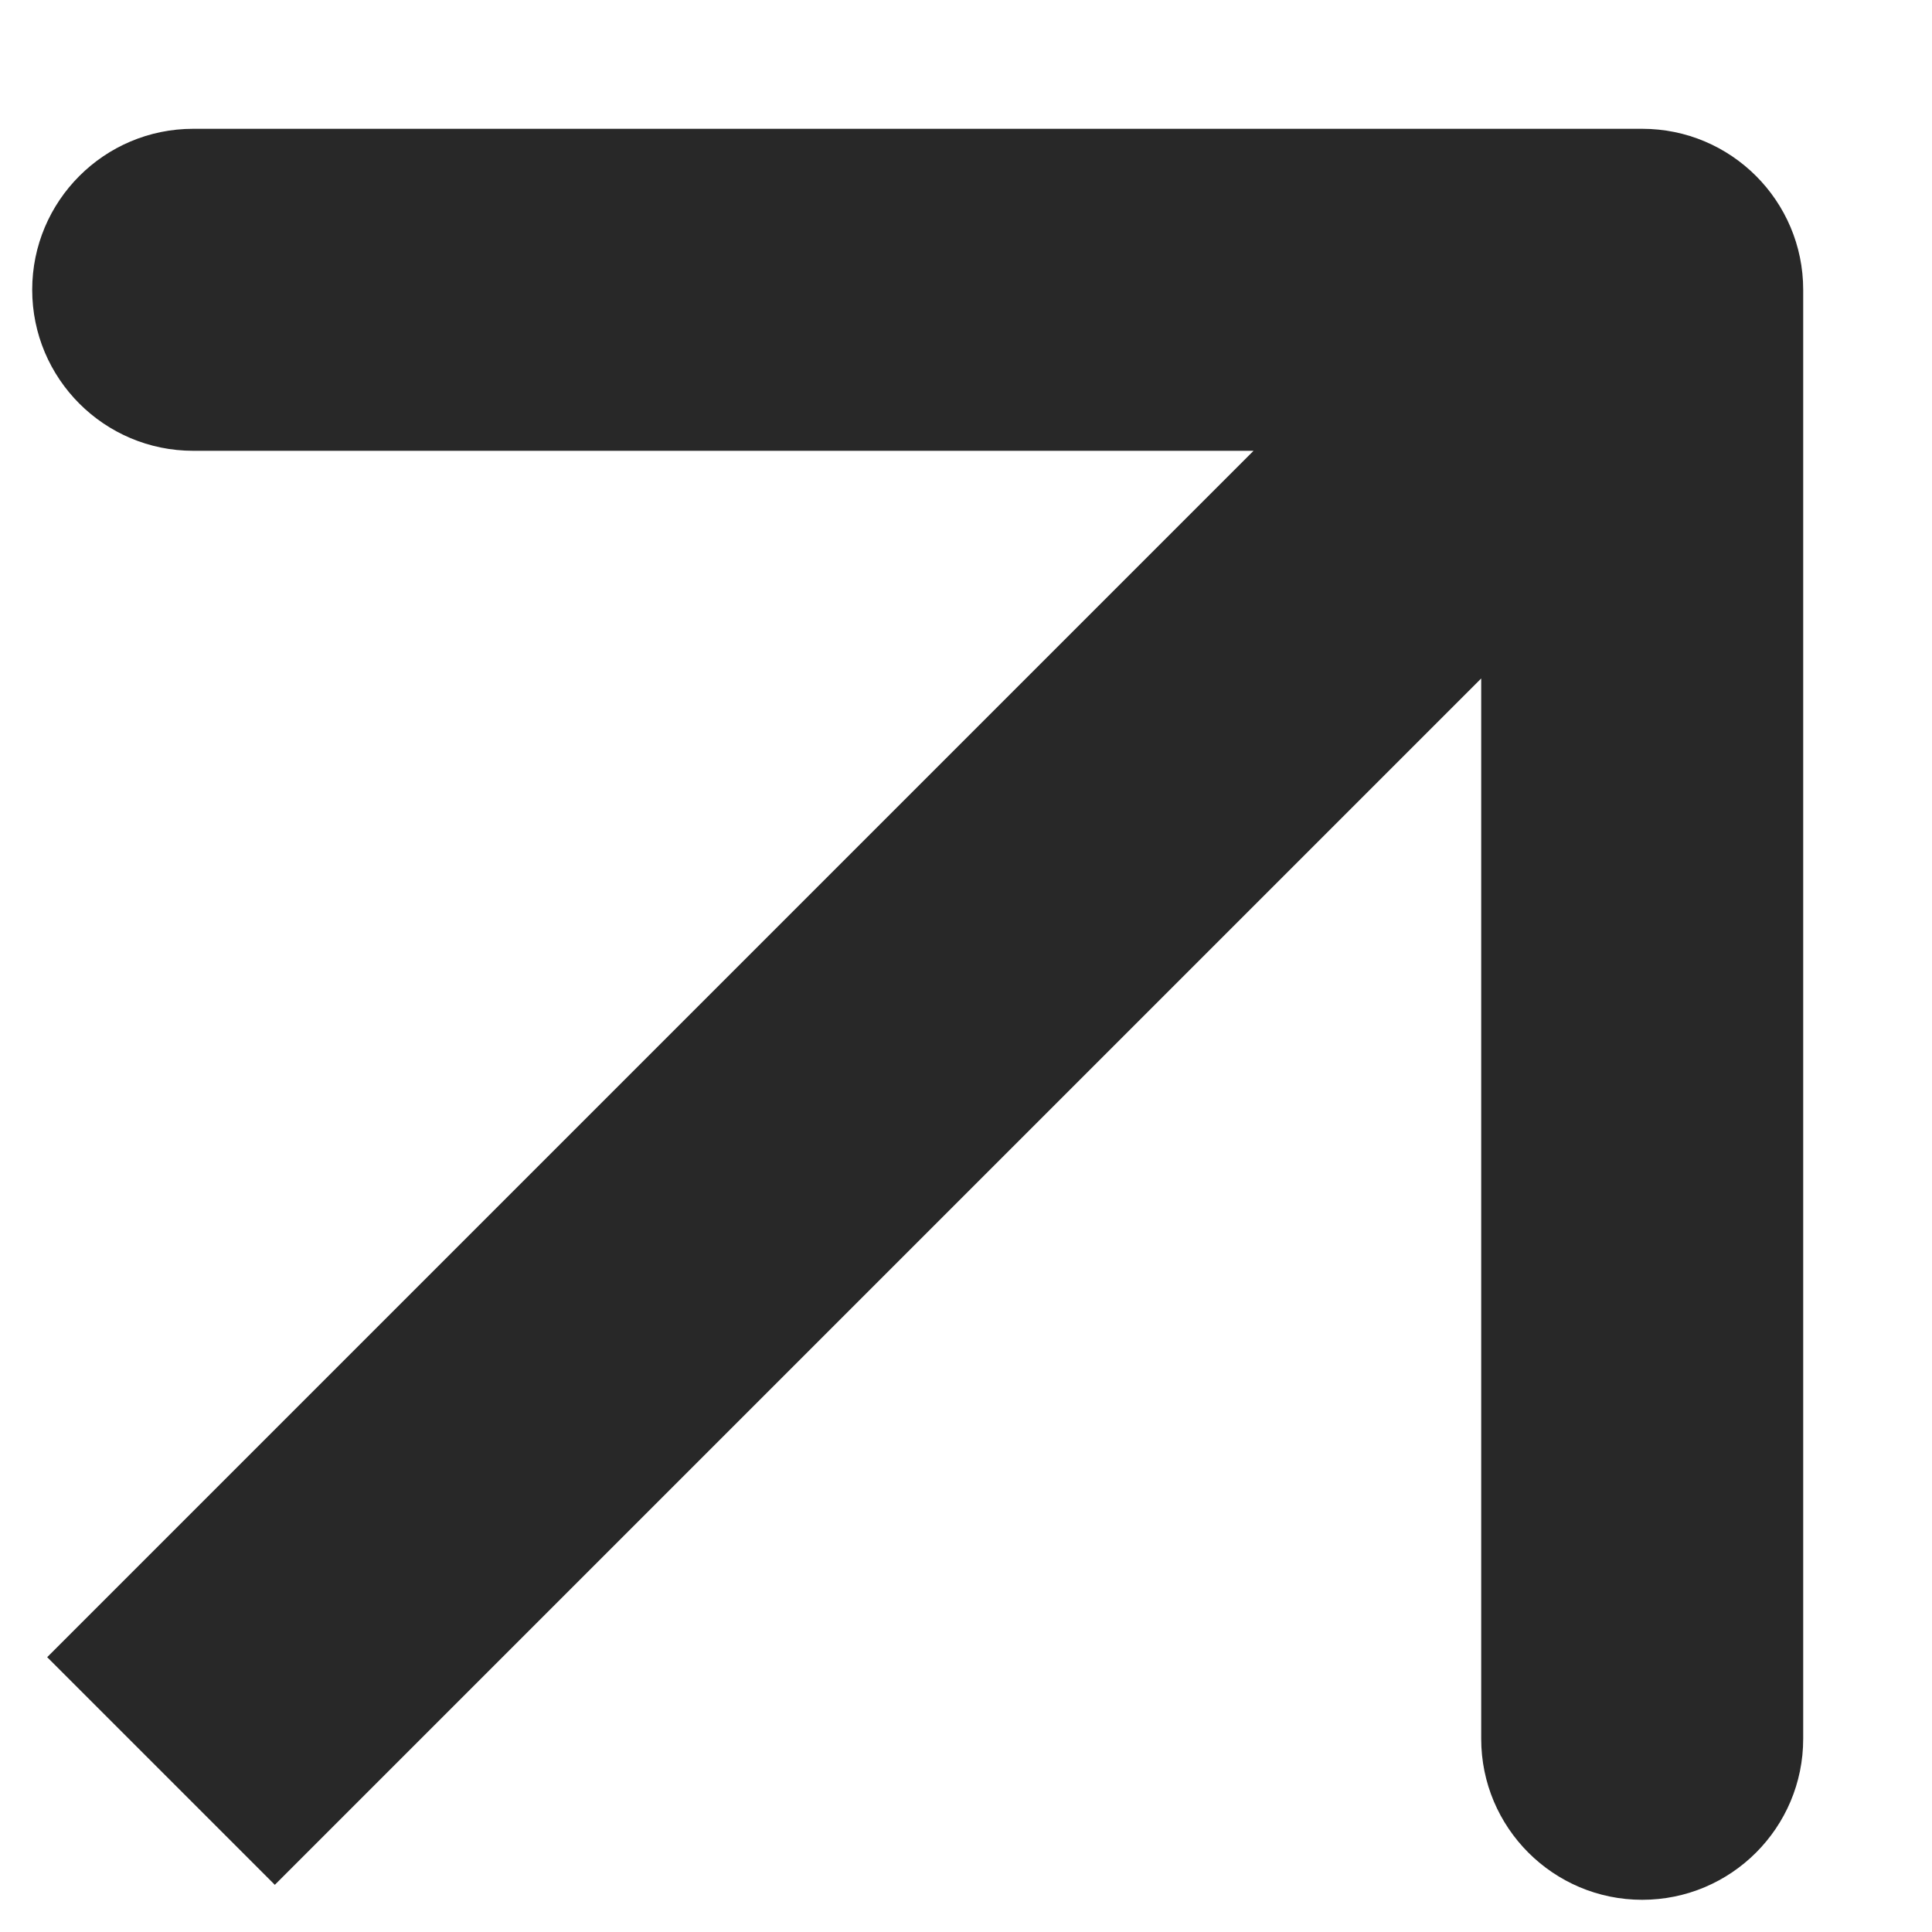 <svg width="12" height="12" viewBox="0 0 12 12" fill="none" xmlns="http://www.w3.org/2000/svg">
<path d="M11.2 1.8C11.2 1.248 10.752 0.8 10.2 0.8L1.2 0.8C0.648 0.8 0.2 1.248 0.2 1.8C0.2 2.352 0.648 2.8 1.2 2.8L9.2 2.8L9.2 10.8C9.2 11.352 9.648 11.8 10.2 11.8C10.752 11.8 11.2 11.352 11.2 10.8L11.2 1.8ZM1.707 11.707L10.907 2.507L9.493 1.093L0.293 10.293L1.707 11.707Z" fill="#282828"/>
</svg>
